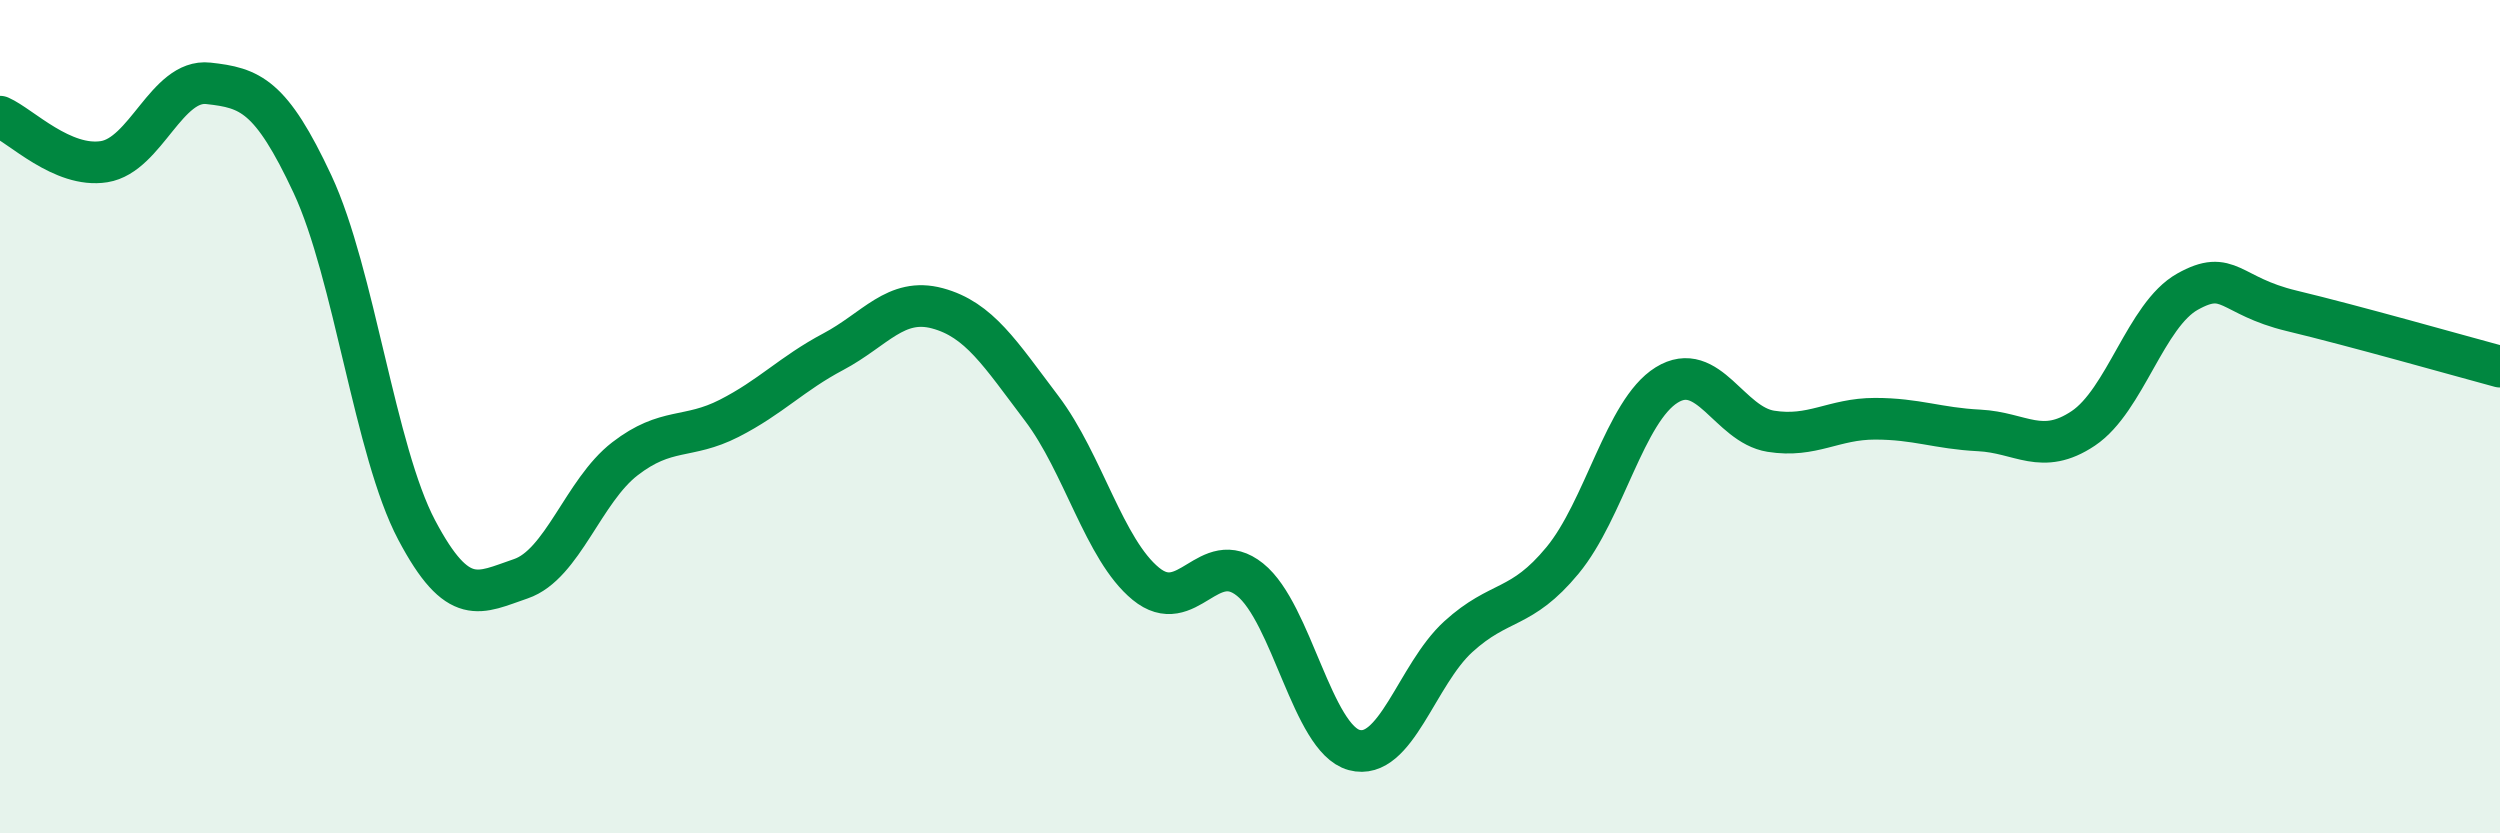 
    <svg width="60" height="20" viewBox="0 0 60 20" xmlns="http://www.w3.org/2000/svg">
      <path
        d="M 0,2.8 C 0.5,3.02 1.5,4.04 2.5,3.88 C 3.5,3.72 4,1.89 5,2 C 6,2.11 6.5,2.28 7.5,4.42 C 8.5,6.56 9,10.83 10,12.72 C 11,14.61 11.5,14.23 12.5,13.89 C 13.5,13.55 14,11.78 15,11.01 C 16,10.24 16.5,10.55 17.5,10.04 C 18.5,9.53 19,8.97 20,8.44 C 21,7.91 21.5,7.13 22.5,7.4 C 23.5,7.67 24,8.48 25,9.8 C 26,11.12 26.5,13.19 27.5,14.01 C 28.5,14.83 29,13.11 30,13.91 C 31,14.71 31.5,17.73 32.5,18 C 33.5,18.27 34,16.19 35,15.28 C 36,14.37 36.5,14.66 37.5,13.45 C 38.5,12.24 39,9.86 40,9.24 C 41,8.62 41.5,10.19 42.5,10.35 C 43.5,10.51 44,10.05 45,10.05 C 46,10.05 46.5,10.28 47.5,10.33 C 48.5,10.38 49,10.95 50,10.28 C 51,9.61 51.5,7.56 52.5,7 C 53.5,6.44 53.5,7.1 55,7.46 C 56.5,7.82 59,8.53 60,8.8L60 20L0 20Z"
        fill="#008740"
        opacity="0.1"
        stroke-linecap="round"
        stroke-linejoin="round"
      />
      <path
        d="M 0,2.8 C 0.5,3.02 1.5,4.04 2.5,3.88 C 3.5,3.72 4,1.89 5,2 C 6,2.11 6.5,2.28 7.5,4.42 C 8.5,6.56 9,10.83 10,12.72 C 11,14.61 11.5,14.23 12.5,13.89 C 13.5,13.55 14,11.78 15,11.01 C 16,10.24 16.5,10.55 17.5,10.04 C 18.5,9.53 19,8.97 20,8.44 C 21,7.91 21.5,7.13 22.5,7.4 C 23.5,7.67 24,8.48 25,9.8 C 26,11.12 26.5,13.19 27.5,14.01 C 28.5,14.83 29,13.11 30,13.91 C 31,14.71 31.5,17.73 32.5,18 C 33.5,18.27 34,16.19 35,15.28 C 36,14.37 36.5,14.66 37.5,13.45 C 38.5,12.24 39,9.86 40,9.24 C 41,8.62 41.5,10.19 42.5,10.35 C 43.5,10.51 44,10.05 45,10.05 C 46,10.05 46.5,10.28 47.5,10.33 C 48.5,10.38 49,10.95 50,10.28 C 51,9.61 51.5,7.56 52.5,7 C 53.5,6.44 53.5,7.1 55,7.46 C 56.5,7.82 59,8.53 60,8.8"
        stroke="#008740"
        stroke-width="1"
        fill="none"
        stroke-linecap="round"
        stroke-linejoin="round"
      />
    </svg>
  